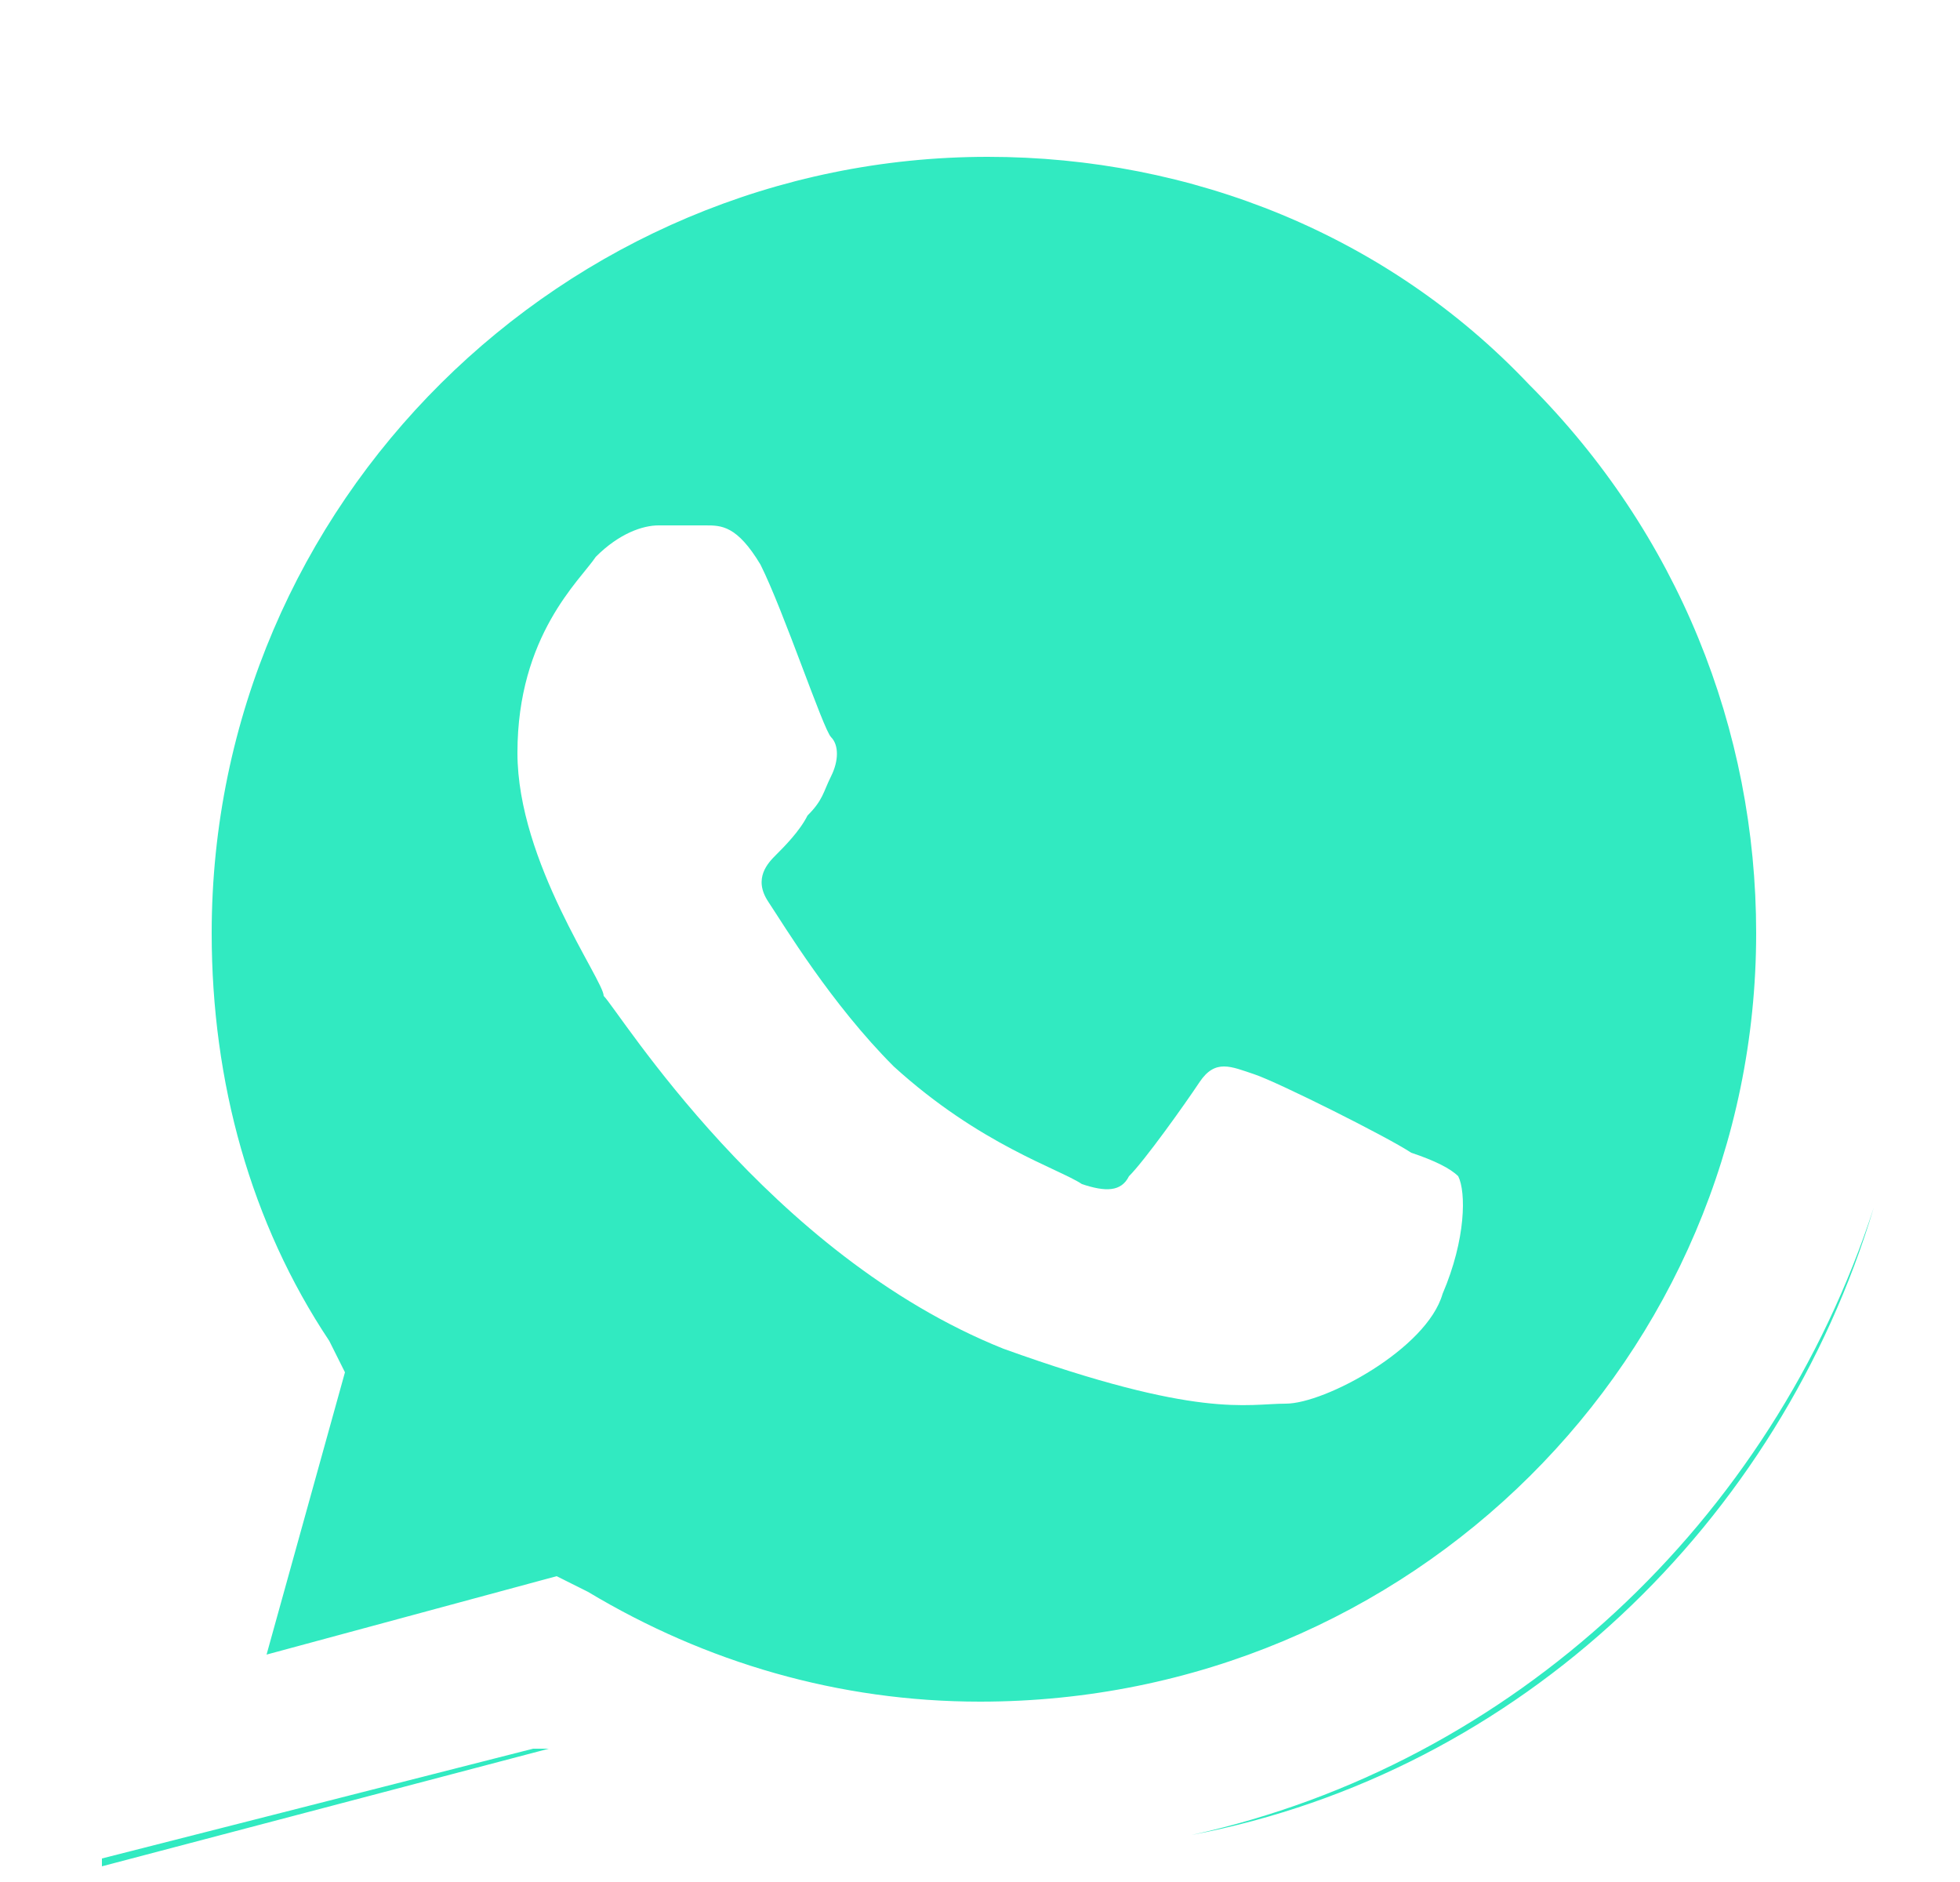 <?xml version="1.0" encoding="utf-8"?>
<svg version="1.2" baseProfile="tiny" id="Capa_1" xmlns="http://www.w3.org/2000/svg" xmlns:xlink="http://www.w3.org/1999/xlink"
	 x="0px" y="0px" viewBox="0 0 25 24" overflow="visible" xml:space="preserve">
<path fill="#31EAC1" d="M22.4,11.9c0-2.6-1-5.1-2.9-7C17.7,3,15.2,2,12.6,2c-5.4,0-9.9,4.4-9.9,9.9c0,1.9,0.5,3.7,1.5,5.2l0.2,0.4v0
	v0v0l-1,3.6l3.7-1l0.4,0.2c1.5,0.9,3.2,1.4,5,1.4h0C18,21.7,22.4,17.3,22.4,11.9z M18.4,16.5c-0.2,0.7-1.5,1.4-2,1.4
	c-0.5,0-1.1,0.2-3.6-0.7c-3-1.2-4.9-4.3-5.1-4.5C7.7,12.5,6.6,11,6.6,9.6c0-1.5,0.8-2.2,1-2.5c0.3-0.3,0.6-0.4,0.8-0.4
	c0.2,0,0.4,0,0.6,0c0.2,0,0.4,0,0.7,0.5c0.3,0.6,0.8,2.1,0.9,2.2c0.1,0.1,0.1,0.3,0,0.5c-0.1,0.2-0.1,0.3-0.3,0.5
	c-0.1,0.2-0.3,0.4-0.4,0.5c-0.1,0.1-0.3,0.3-0.1,0.6c0.2,0.3,0.8,1.3,1.6,2.1c1.1,1,2.1,1.3,2.4,1.5c0.3,0.1,0.5,0.1,0.6-0.1
	c0.2-0.2,0.7-0.9,0.9-1.2c0.2-0.3,0.4-0.2,0.7-0.1c0.3,0.1,1.7,0.8,2,1c0.3,0.1,0.5,0.2,0.6,0.3C18.7,15.2,18.7,15.8,18.4,16.5z
	 M23.9,15.4c-1.2,4-4.5,7.2-8.7,8C19.3,22.5,22.6,19.4,23.9,15.4z M7,22.3l-5.7,1.5l0-0.1l5.5-1.4C6.9,22.3,7,22.3,7,22.3z"/>
</svg>
